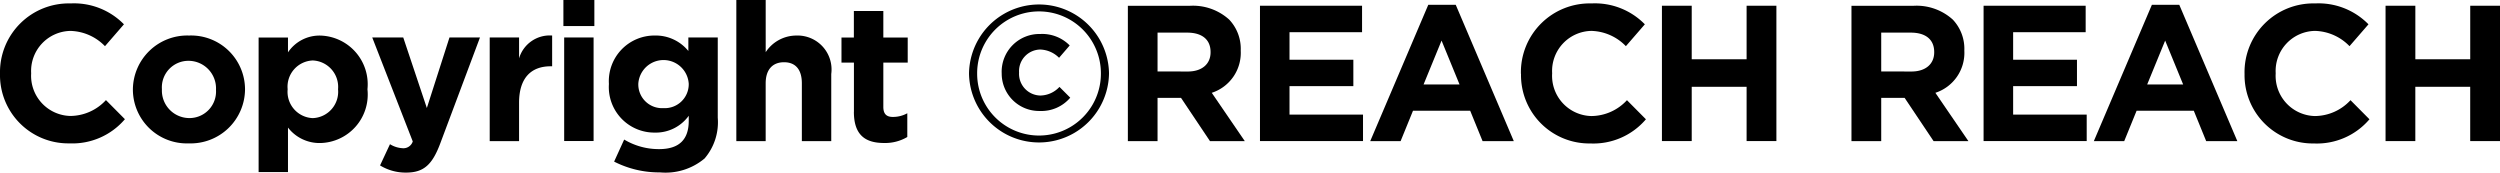 <svg xmlns="http://www.w3.org/2000/svg" xmlns:xlink="http://www.w3.org/1999/xlink" width="115.885" height="8" viewBox="0 0 115.885 8">
  <defs>
    <clipPath id="clip-path">
      <rect id="長方形_29" data-name="長方形 29" width="115.885" height="8" transform="translate(0 0)" fill="none"/>
    </clipPath>
  </defs>
  <g id="copyright" transform="translate(-730 -1205)">
    <g id="グループ_26" data-name="グループ 26" transform="translate(730 1205)" clip-path="url(#clip-path)">
      <path id="パス_441" data-name="パス 441" d="M0,3.332V3.314A3.189,3.189,0,0,1,3.27.071a3.238,3.238,0,0,1,2.475.968L4.866,2.053a2.307,2.307,0,0,0-1.6-.708A1.857,1.857,0,0,0,1.444,3.3v.018A1.864,1.864,0,0,0,3.261,5.287a2.265,2.265,0,0,0,1.65-.735l.879.885A3.2,3.2,0,0,1,3.217,6.558,3.166,3.166,0,0,1,0,3.332" transform="translate(0 0.088)"/>
      <path id="パス_442" data-name="パス 442" d="M2.748,3.252V3.234A2.521,2.521,0,0,1,5.355.735,2.5,2.5,0,0,1,7.946,3.216v.018a2.521,2.521,0,0,1-2.607,2.5A2.5,2.5,0,0,1,2.748,3.252m3.853,0V3.234A1.278,1.278,0,0,0,5.339,1.907,1.231,1.231,0,0,0,4.093,3.216v.018A1.276,1.276,0,0,0,5.355,4.561,1.231,1.231,0,0,0,6.6,3.252" transform="translate(3.412 0.912)"/>
      <path id="パス_443" data-name="パス 443" d="M5.348.826H6.709v.688a1.763,1.763,0,0,1,1.5-.778,2.258,2.258,0,0,1,2.185,2.481v.018A2.248,2.248,0,0,1,8.206,5.717,1.846,1.846,0,0,1,6.709,5V7.062H5.348Zm3.683,2.41V3.217A1.226,1.226,0,0,0,7.856,1.89,1.217,1.217,0,0,0,6.693,3.217v.018A1.219,1.219,0,0,0,7.856,4.562,1.222,1.222,0,0,0,9.031,3.235" transform="translate(6.64 0.913)"/>
      <path id="パス_444" data-name="パス 444" d="M11.28.775h1.414L10.85,5.693c-.368.977-.762,1.345-1.578,1.345a2.262,2.262,0,0,1-1.21-.332l.46-.984a1.226,1.226,0,0,0,.581.186.453.453,0,0,0,.475-.314L7.7.775H9.137l1.094,3.27Z" transform="translate(9.555 0.962)"/>
      <path id="パス_445" data-name="パス 445" d="M10.127.826h1.361v.968A1.482,1.482,0,0,1,13.021.736V2.162h-.072c-.906,0-1.461.545-1.461,1.692V5.63H10.127Z" transform="translate(12.573 0.911)"/>
      <path id="パス_446" data-name="パス 446" d="M11.651,0h1.435V1.208H11.651Zm.036,1.737H13.05v4.8H11.687Z" transform="translate(14.465 0)"/>
      <path id="パス_447" data-name="パス 447" d="M12.834,6.579,13.3,5.557A3.122,3.122,0,0,0,14.921,6c.932,0,1.372-.448,1.372-1.309V4.454a1.88,1.88,0,0,1-1.569.78,2.109,2.109,0,0,1-2.132-2.242V2.974A2.114,2.114,0,0,1,14.724.735a1.946,1.946,0,0,1,1.551.717V.825h1.363V4.543a2.582,2.582,0,0,1-.61,1.89,2.817,2.817,0,0,1-2.071.646,4.577,4.577,0,0,1-2.123-.5m3.459-3.586V2.974a1.171,1.171,0,0,0-2.338,0v.018A1.1,1.1,0,0,0,15.118,4.1a1.111,1.111,0,0,0,1.175-1.112" transform="translate(15.633 0.912)"/>
      <path id="パス_448" data-name="パス 448" d="M15.227,0h1.361V2.419A1.7,1.7,0,0,1,18,1.648,1.575,1.575,0,0,1,19.627,3.43V6.541H18.264V3.862c0-.646-.3-.977-.825-.977s-.852.332-.852.977V6.541H15.227Z" transform="translate(18.905 0)"/>
      <path id="パス_449" data-name="パス 449" d="M17.977,4.9V2.62H17.4V1.456h.574V.228H19.34V1.456h1.13V2.62H19.34V4.671c0,.316.134.466.439.466a1.362,1.362,0,0,0,.672-.17v1.1a2.009,2.009,0,0,1-1.076.278c-.834,0-1.4-.334-1.4-1.444" transform="translate(21.606 0.283)"/>
      <path id="パス_450" data-name="パス 450" d="M20.039,3.335V3.317A3.245,3.245,0,0,1,26.528,3.3v.018a3.245,3.245,0,0,1-6.489.018m6.113-.018V3.3a2.868,2.868,0,1,0-5.736.018v.018a2.868,2.868,0,1,0,5.736-.018m-4.6-.027V3.272a1.751,1.751,0,0,1,1.791-1.784,1.781,1.781,0,0,1,1.363.531l-.493.572a1.288,1.288,0,0,0-.87-.383,1,1,0,0,0-.984,1.056v.018a1.006,1.006,0,0,0,.984,1.058,1.23,1.23,0,0,0,.888-.4l.5.5a1.756,1.756,0,0,1-1.414.616A1.734,1.734,0,0,1,21.554,3.29" transform="translate(24.879 0.088)"/>
      <path id="パス_451" data-name="パス 451" d="M23.324.12h2.867a2.5,2.5,0,0,1,1.827.637,1.968,1.968,0,0,1,.538,1.432v.018a1.947,1.947,0,0,1-1.343,1.946l1.531,2.239H27.13L25.787,4.386H24.7V6.392H23.324ZM26.1,3.166c.672,0,1.058-.359,1.058-.888V2.263c0-.592-.412-.9-1.085-.9H24.7v1.8Z" transform="translate(28.957 0.149)"/>
      <path id="パス_452" data-name="パス 452" d="M26.056.119h4.732V1.347H27.425V2.621h2.959V3.847H27.425V5.165h3.407V6.393H26.056Z" transform="translate(32.349 0.147)"/>
      <path id="パス_453" data-name="パス 453" d="M31.026.1H32.3l2.69,6.317H33.543l-.574-1.408H30.318l-.574,1.408H28.336Zm1.45,3.692-.834-2.035-.834,2.035Z" transform="translate(35.18 0.124)"/>
      <path id="パス_454" data-name="パス 454" d="M31.452,3.332V3.314A3.189,3.189,0,0,1,34.722.071a3.238,3.238,0,0,1,2.475.968l-.879,1.013a2.307,2.307,0,0,0-1.6-.708A1.857,1.857,0,0,0,32.9,3.3v.018a1.864,1.864,0,0,0,1.818,1.973,2.265,2.265,0,0,0,1.65-.735l.879.885a3.2,3.2,0,0,1-2.573,1.121,3.166,3.166,0,0,1-3.217-3.226" transform="translate(39.048 0.088)"/>
      <path id="パス_455" data-name="パス 455" d="M34.368.119h1.381V2.6h2.544V.119h1.381V6.393H38.293V3.876H35.749V6.393H34.368Z" transform="translate(42.669 0.147)"/>
      <path id="パス_456" data-name="パス 456" d="M38.288.12h2.867a2.5,2.5,0,0,1,1.827.637,1.968,1.968,0,0,1,.538,1.432v.018a1.947,1.947,0,0,1-1.343,1.946l1.531,2.239H42.094L40.751,4.386H39.667V6.392H38.288Zm2.777,3.046c.672,0,1.058-.359,1.058-.888V2.263c0-.592-.412-.9-1.085-.9H39.667v1.8Z" transform="translate(47.535 0.149)"/>
      <path id="パス_457" data-name="パス 457" d="M41.02.119h4.732V1.347H42.39V2.621h2.959V3.847H42.39V5.165H45.8V6.393H41.02Z" transform="translate(50.927 0.147)"/>
      <path id="パス_458" data-name="パス 458" d="M45.99.1h1.271l2.69,6.317H48.507l-.574-1.408H45.282l-.574,1.408H43.3Zm1.45,3.692-.834-2.035-.834,2.035Z" transform="translate(53.758 0.124)"/>
      <path id="パス_459" data-name="パス 459" d="M46.416,3.332V3.314A3.189,3.189,0,0,1,49.686.071a3.238,3.238,0,0,1,2.475.968l-.879,1.013a2.307,2.307,0,0,0-1.6-.708A1.857,1.857,0,0,0,47.86,3.3v.018a1.864,1.864,0,0,0,1.818,1.973,2.265,2.265,0,0,0,1.65-.735l.879.885a3.2,3.2,0,0,1-2.573,1.121,3.166,3.166,0,0,1-3.217-3.226" transform="translate(57.627 0.088)"/>
      <path id="パス_460" data-name="パス 460" d="M49.333.119h1.381V2.6h2.544V.119h1.381V6.393H53.257V3.876H50.713V6.393H49.333Z" transform="translate(61.247 0.147)"/>
    </g>
  </g>
</svg>
